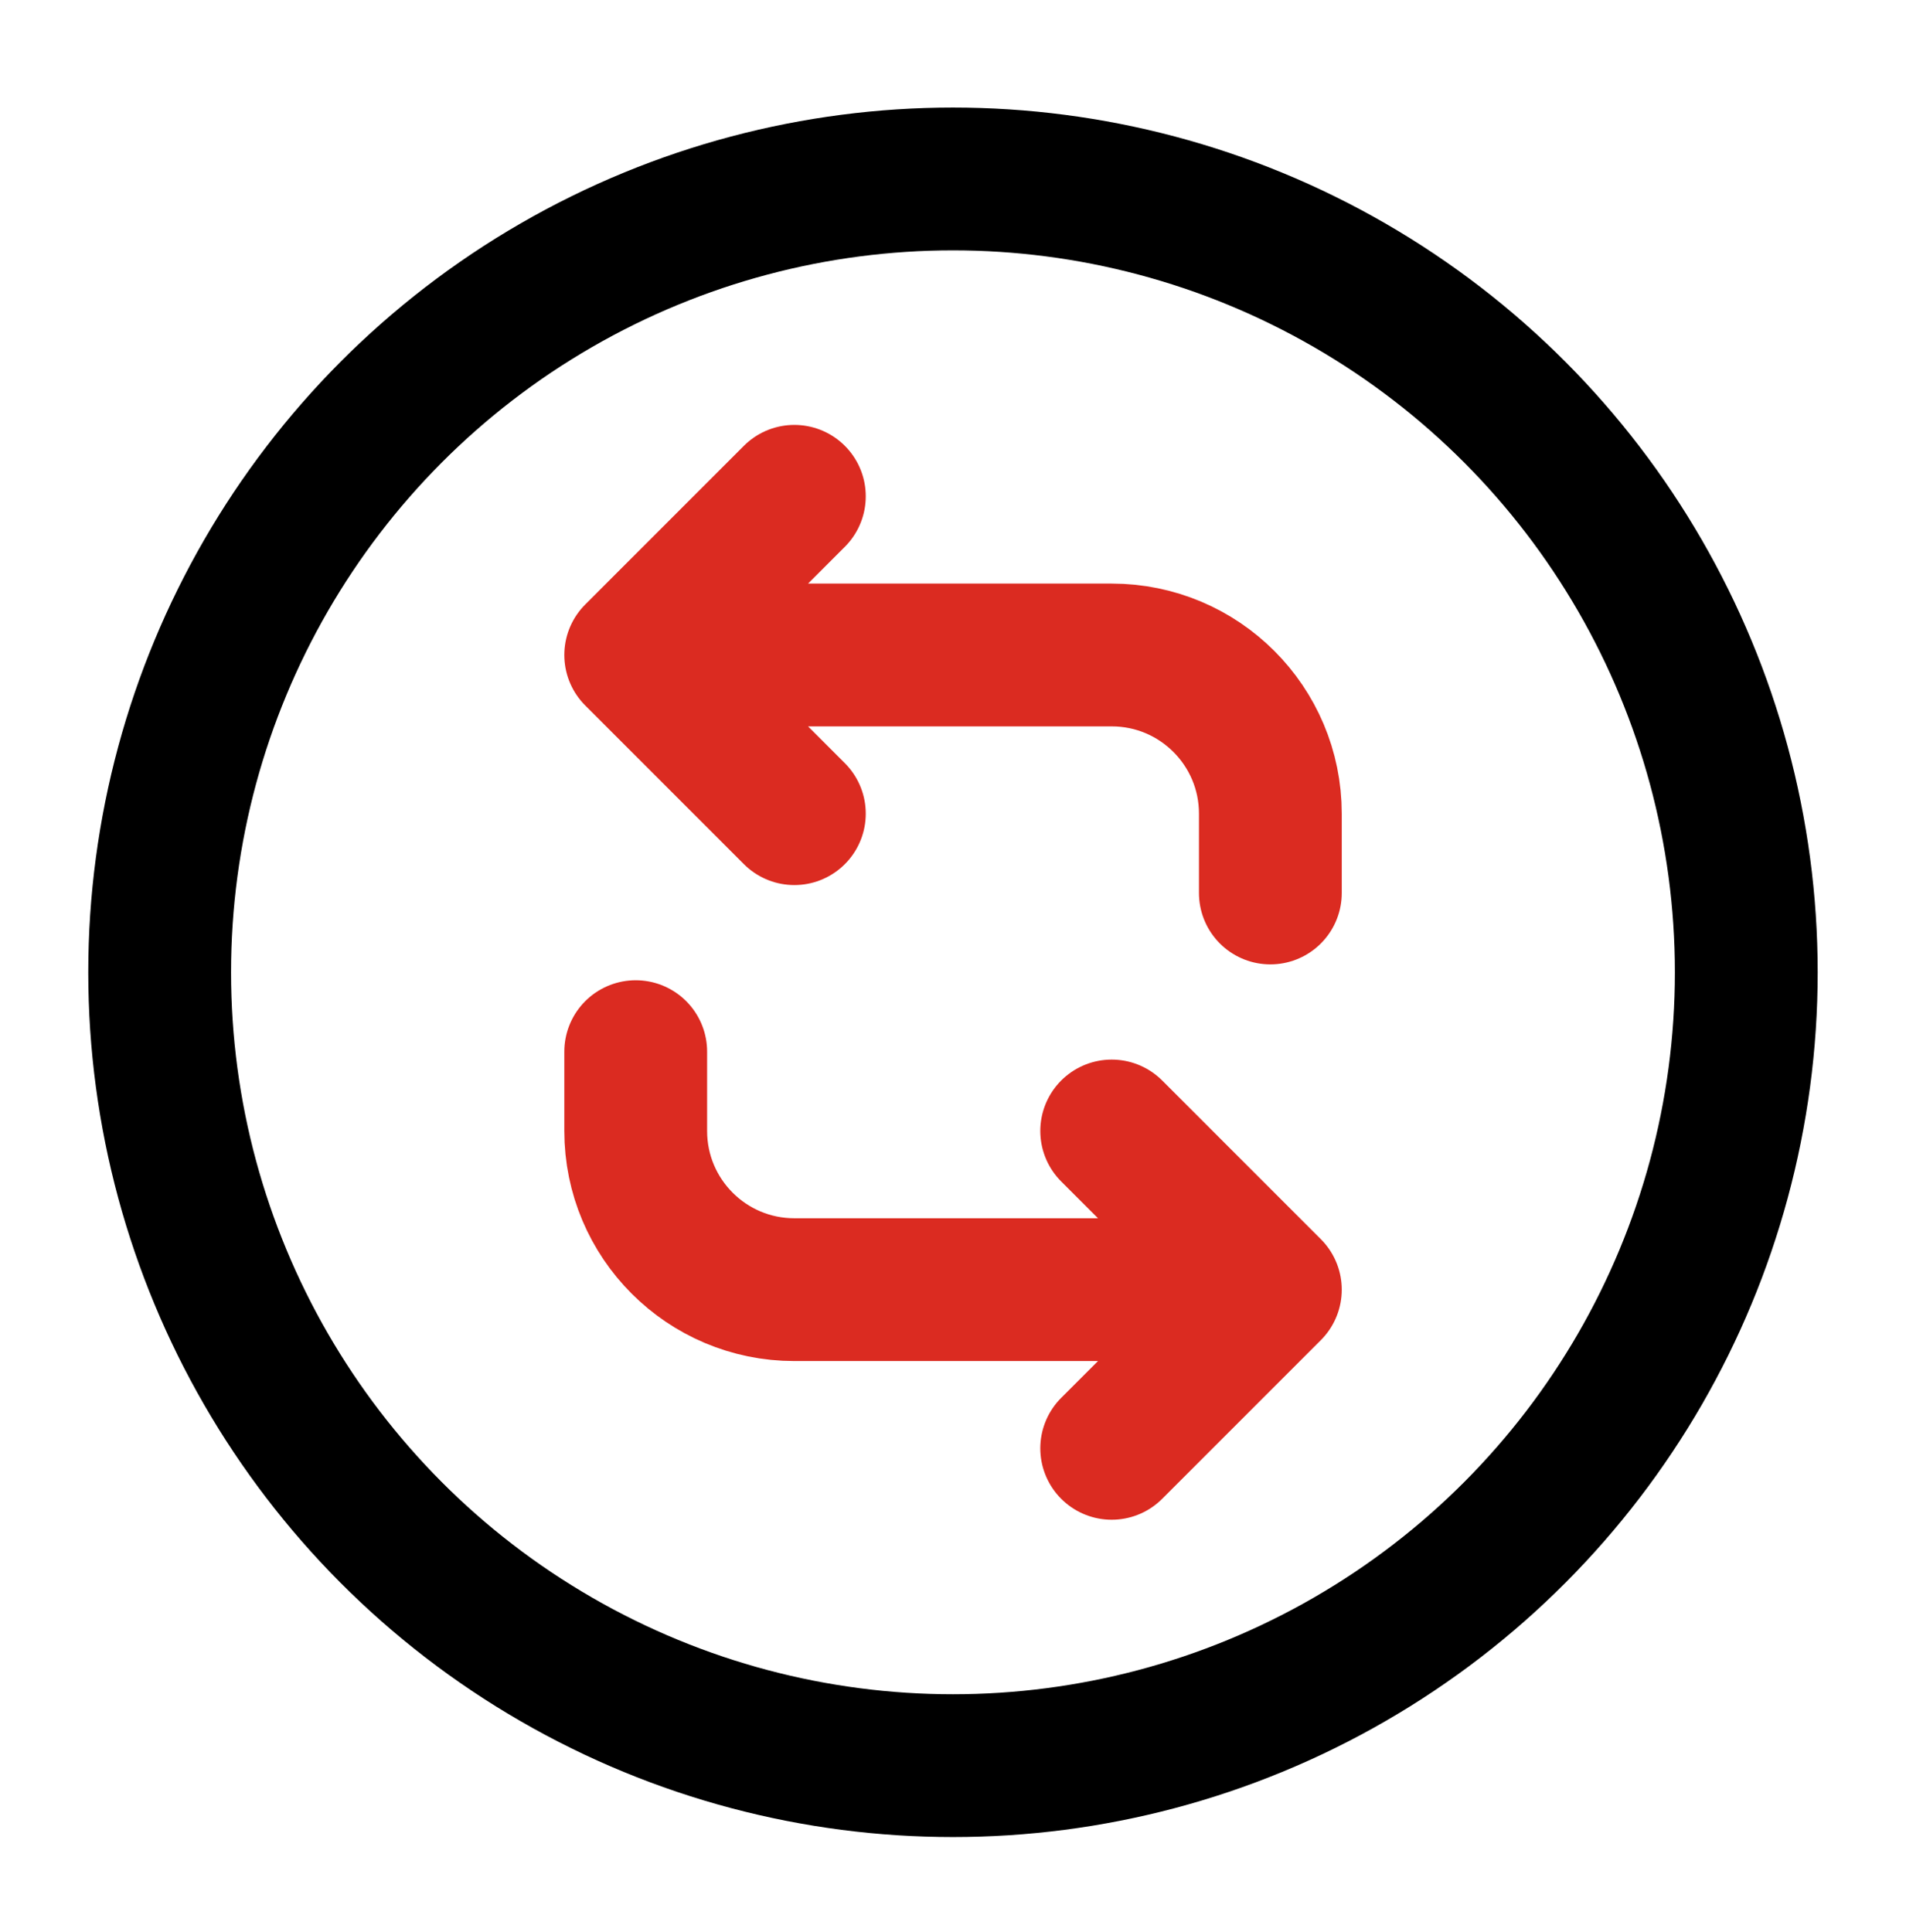 <svg width="73" height="74" viewBox="0 0 73 74" fill="none" xmlns="http://www.w3.org/2000/svg">
<path d="M24.348 25.085L30.424 19.008M24.348 25.085L30.424 31.162M24.348 25.085H42.578C45.934 25.085 48.655 27.805 48.655 31.162V34.2M48.655 49.392L42.578 55.469M48.655 49.392L42.578 43.315M48.655 49.392H30.424C27.068 49.392 24.348 46.671 24.348 43.315V40.277" stroke="#DB2B21" stroke-width="5.469" stroke-linecap="round" stroke-linejoin="round"/>
<circle cx="30.384" cy="30.384" r="30.384" transform="matrix(-1 0 0 1 66.883 6.854)" stroke="black" stroke-width="5.469" stroke-linecap="round" stroke-linejoin="round"/>
</svg>
